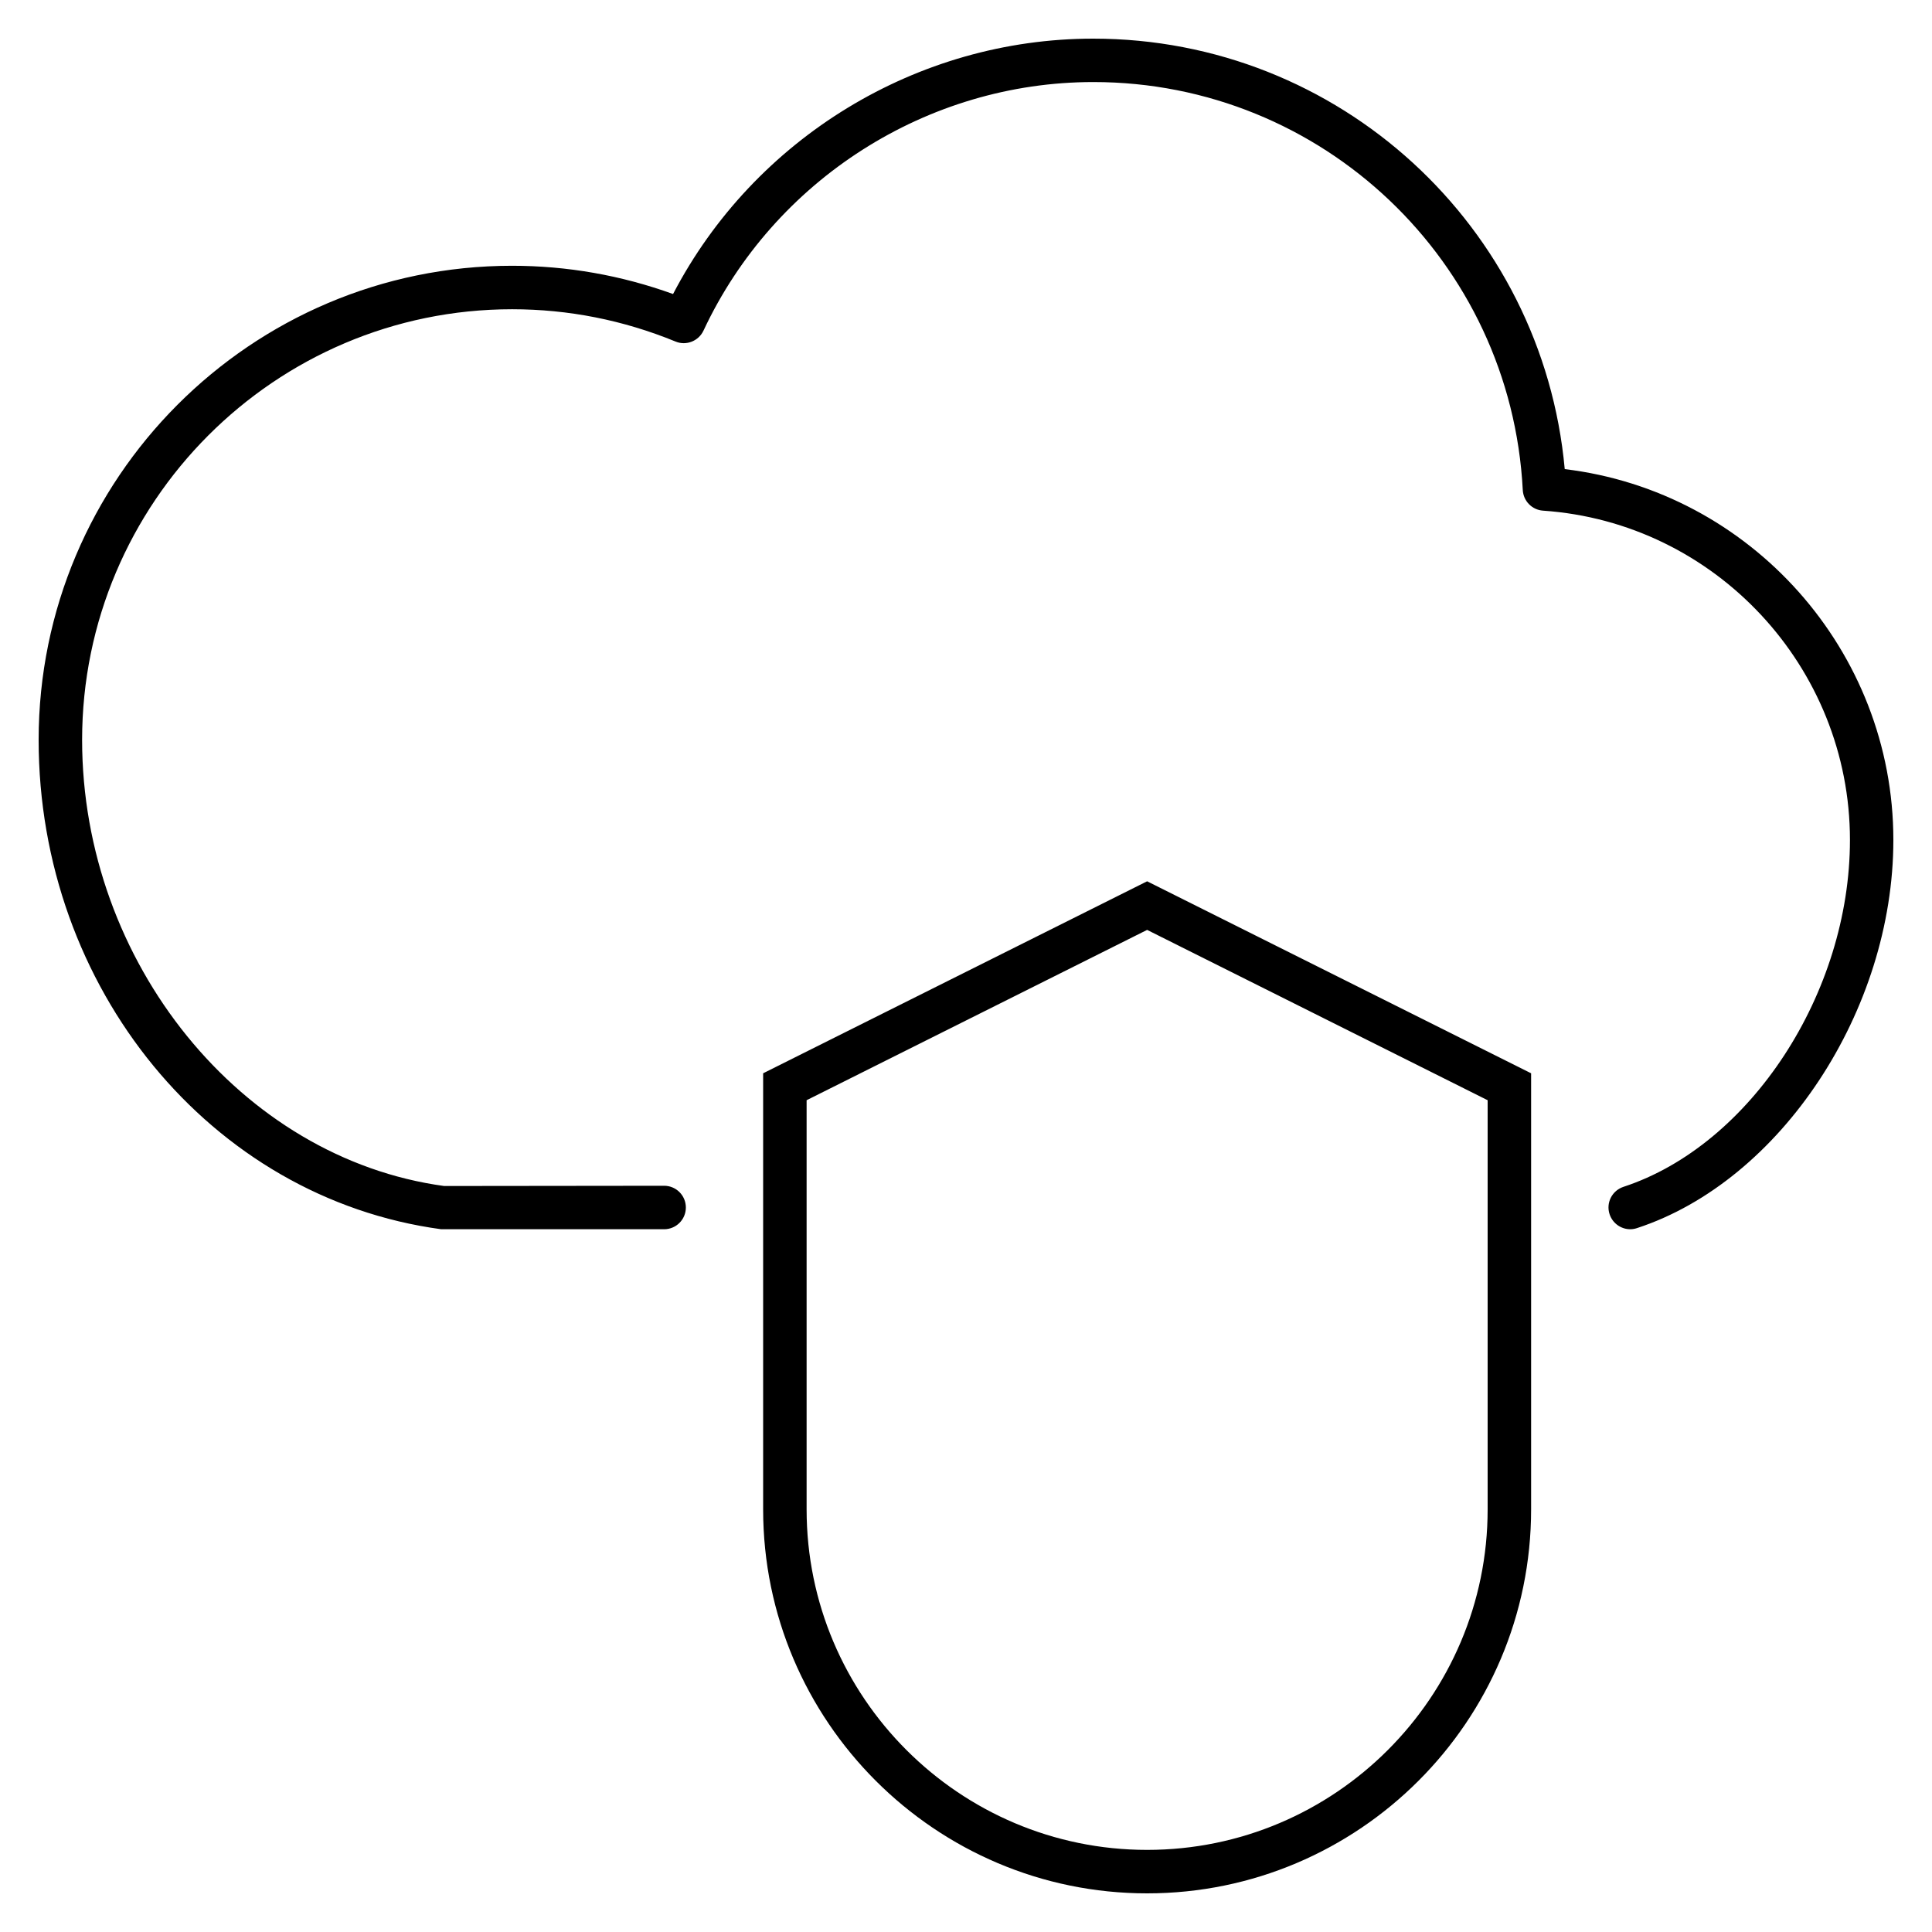 <?xml version="1.0" encoding="iso-8859-1"?>
<!-- Uploaded to: SVG Repo, www.svgrepo.com, Generator: SVG Repo Mixer Tools -->
<svg fill="#000000" version="1.1" id="Layer_1" xmlns="http://www.w3.org/2000/svg" xmlns:xlink="http://www.w3.org/1999/xlink" 
	 viewBox="0 0 32 32" xml:space="preserve">
<path id="secure--hybrid--cloud_1_" d="M19,31.36c-3.507,0-6.36-2.854-6.36-6.36v-7.223l6.36-3.18l6.36,3.18V25
	C25.36,28.507,22.507,31.36,19,31.36z M13.36,18.223V25c0,3.11,2.53,5.64,5.64,5.64s5.64-2.529,5.64-5.64v-6.777L19,15.402
	L13.36,18.223z M27.112,20.342c2.382-0.779,4.248-3.604,4.248-6.429c0-3.135-2.366-5.774-5.443-6.143
	c-0.367-4.023-3.739-7.13-7.81-7.13c-2.918,0-5.614,1.649-6.959,4.23c-0.857-0.31-1.753-0.468-2.667-0.468
	c-4.324,0-7.841,3.523-7.841,7.853c0,4.104,2.845,7.587,6.667,8.105H11c0.199,0,0.36-0.161,0.36-0.36s-0.161-0.36-0.36-0.36
	l-3.644,0.004C3.994,19.186,1.36,15.94,1.36,12.255c0-3.933,3.195-7.133,7.122-7.133c0.932,0,1.842,0.18,2.707,0.535
	c0.175,0.073,0.381-0.006,0.463-0.181c1.17-2.5,3.705-4.117,6.457-4.117c3.791,0,6.916,2.969,7.113,6.758
	c0.01,0.182,0.153,0.328,0.335,0.341c2.851,0.195,5.084,2.59,5.084,5.454c0,2.533-1.647,5.056-3.752,5.746
	c-0.188,0.062-0.292,0.265-0.229,0.454c0.05,0.151,0.19,0.248,0.342,0.248C27.037,20.36,27.075,20.354,27.112,20.342z"/>
<rect id="_Transparent_Rectangle" style="fill:none;" width="32" height="32"/>
</svg>